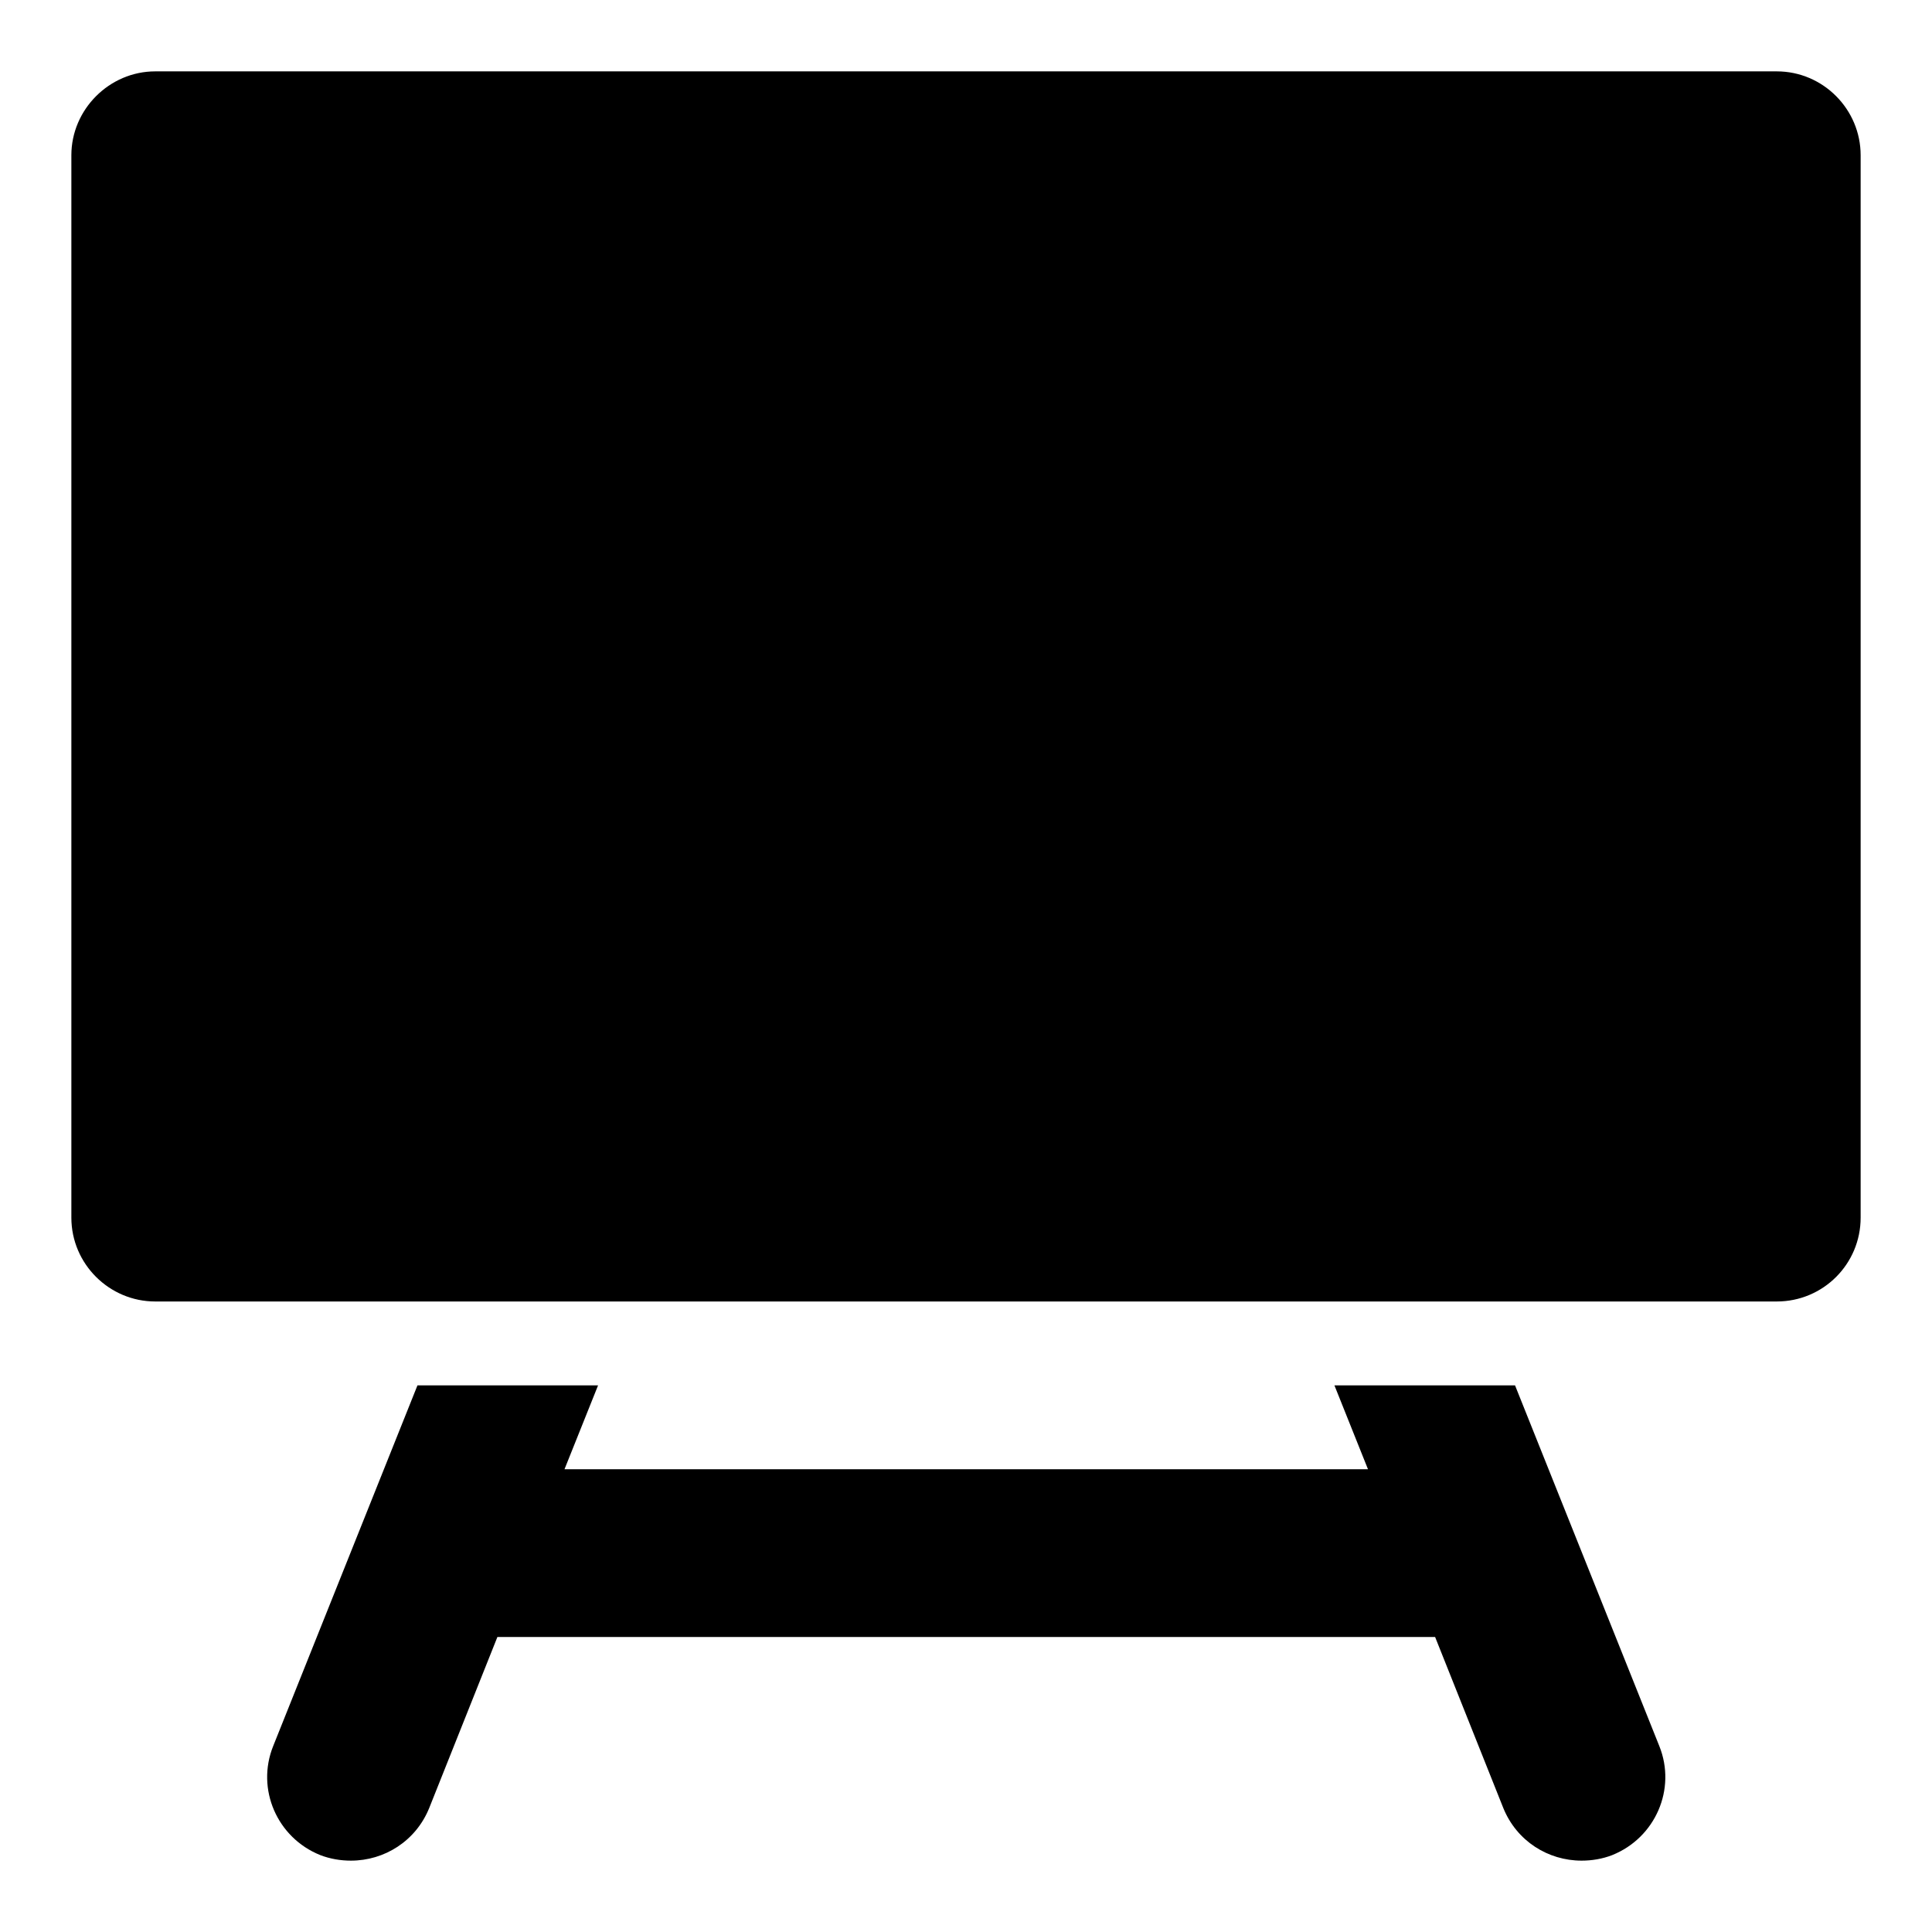 <?xml version="1.0" encoding="UTF-8"?>
<!-- Uploaded to: SVG Repo, www.svgrepo.com, Generator: SVG Repo Mixer Tools -->
<svg fill="#000000" width="800px" height="800px" version="1.1" viewBox="144 144 512 512" xmlns="http://www.w3.org/2000/svg">
 <g>
  <path d="m637.09 185.14v281.54c0 12.301-9.93 22.227-22.227 22.227h-429.72c-12.152 0.004-22.23-9.926-22.23-22.223v-281.54c0-12.152 10.078-22.23 22.227-22.23h429.72c12.301 0 22.23 10.078 22.23 22.227z"/>
  <path d="m571.29 635.61c-2.668 1.039-5.484 1.48-8.148 1.48-8.891 0-17.188-5.188-20.746-13.93l-18.078-45.344h-248.5l-18.078 45.344c-3.555 8.742-11.855 13.93-20.746 13.93-2.668 0-5.484-0.445-8.148-1.48-11.41-4.594-17.039-17.484-12.445-28.895l38.23-95.574h47.863l-8.895 22.223h212.93l-8.891-22.227h47.863l38.23 95.574c4.594 11.41-1.039 24.305-12.449 28.898z"/>
 </g>
</svg>